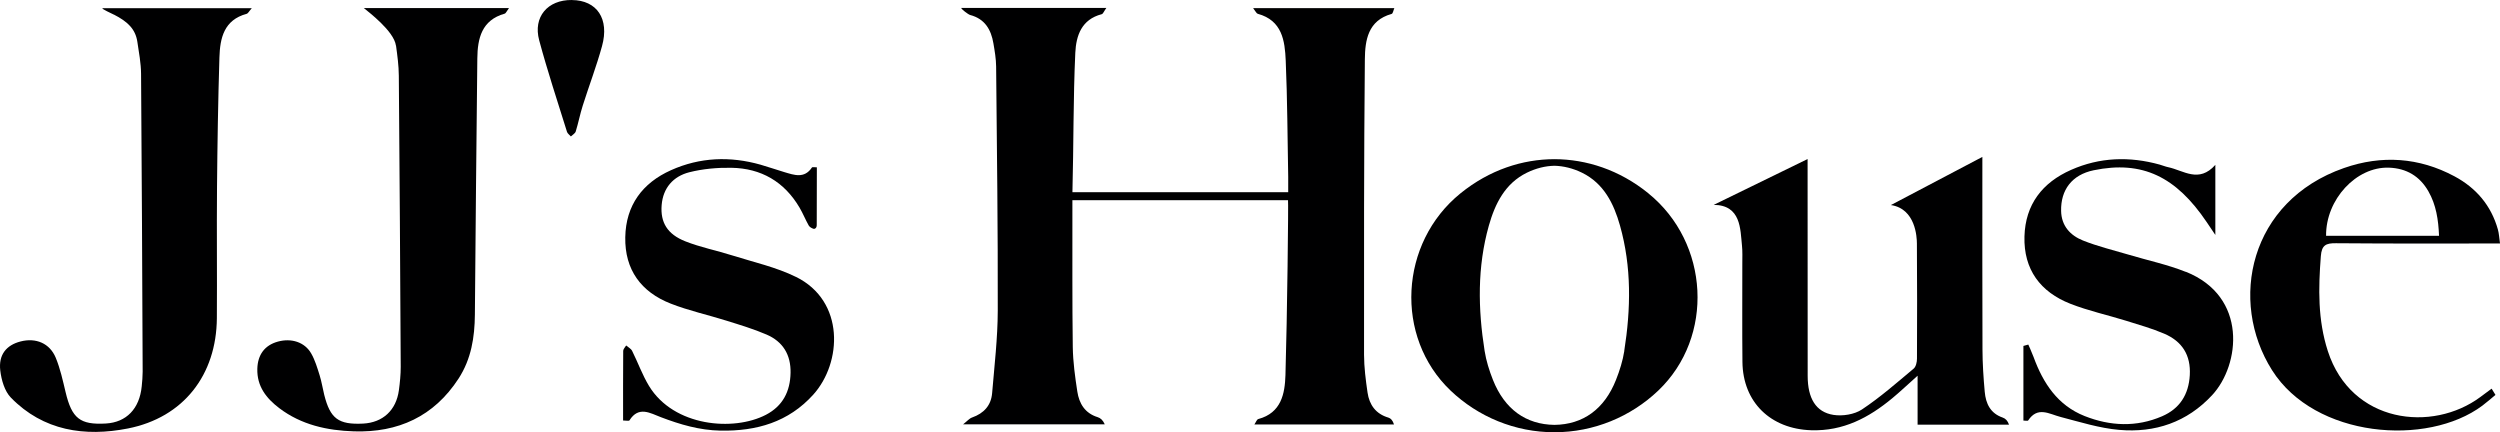 <?xml version="1.0" encoding="UTF-8"?>
<svg xmlns="http://www.w3.org/2000/svg" viewBox="0 0 643.84 111.32">
  <defs>
    <style>
      .cls-1 {
        fill: #000001;
      }
    </style>
  </defs>
  <path class="cls-1" d="M358.4,3.58c.34-.1.46-.98.69-1.48h-36.36c.64.82.85,1.36,1.18,1.45,6.3,1.71,6.99,6.94,7.21,12.06.43,9.98.45,19.98.64,29.97.02,1.31,0,2.62,0,3.92h-55.57c.32-12.13.19-24.03.74-35.92.21-4.41,1.61-8.58,6.79-9.92.38-.1.6-.78,1.21-1.62h-37.37c-.09.24,1.76,1.68,2.29,1.82,3.8,1,5.39,3.77,5.99,7.31.34,1.98.68,3.99.7,5.99.2,20.95.47,41.91.42,62.86-.02,7.07-.86,14.15-1.45,21.21-.26,3.18-2.12,5.22-5.16,6.29-.72.25-1.28.95-2.33,1.77h36.5c-.47-1.08-1.09-1.62-1.82-1.85-3.29-1.01-4.78-3.51-5.25-6.59-.58-3.78-1.11-7.61-1.17-11.43-.16-11.73-.08-23.46-.1-35.18v-2.68h55.53c.13.33-.21,30.26-.66,45.05-.15,4.78-1.07,9.73-6.99,11.31-.4.11-.63.85-1.01,1.39h35.95c-.32-1.02-.81-1.57-1.42-1.75-3.27-.96-4.93-3.3-5.39-6.46-.47-3.22-.89-6.49-.9-9.73-.02-25.37-.03-50.73.21-76.1.05-4.88.79-9.99,6.88-11.68h.02Z"/>
  <path class="cls-1" d="M101.99,11.75c.35,2.57.7,5.15.72,7.74.21,24.99.36,49.98.49,74.97,0,2.01-.2,4.03-.47,6.03-.69,5.17-4.14,8.34-9.22,8.6-6.33.31-8.46-1.25-10.01-7.41-.42-1.68-.67-3.4-1.19-5.05-.6-1.91-1.18-3.89-2.17-5.61-1.68-2.93-5.12-4-8.59-3.04-3.39.94-5.18,3.37-5.28,7-.12,4.51,2.31,7.6,5.66,10.14,5.67,4.3,12.34,5.75,19.22,5.97,11.36.36,20.59-3.82,26.94-13.58,3.28-5.04,4.16-10.66,4.21-16.49.21-22,.36-44,.63-66,.06-5.1,1.1-9.83,7.03-11.5.33-.09.53-.65,1.13-1.45h-37.4c1.18.98,7.77,5.93,8.28,9.68h.02Z"/>
  <path class="cls-1" d="M29.34,3.76c3.48,1.78,5.53,3.68,6.03,6.98.41,2.75.94,5.53.96,8.29.2,25.57.3,51.14.41,76.71,0,1.25-.12,2.5-.24,3.74-.56,5.79-3.95,9.29-9.25,9.59-6.64.38-8.75-1.32-10.36-8.09-.71-2.98-1.37-6.02-2.53-8.84-1.55-3.75-5.13-5.22-9.07-4.2-3.65.94-5.7,3.41-5.22,7.48.29,2.43,1.11,5.32,2.74,6.99,8.35,8.57,19.06,10.12,30.12,7.94,14.34-2.82,22.81-13.8,22.92-28.39.08-11.25-.06-22.5.04-33.74.1-11.14.28-22.29.62-33.43.15-4.97,1.16-9.66,7.02-11.23.35-.09.58-.62,1.31-1.44H26.35c-.08.24,2.33,1.32,3,1.66v-.02Z"/>
  <path class="cls-1" d="M515.8,107.55c-3.21-1.08-4.39-3.62-4.66-6.64-.33-3.63-.57-7.28-.58-10.93-.06-15.28-.03-30.56-.03-45.85v-3.72c-8.24,4.34-15.95,8.39-23.56,12.4,6.36.95,6.69,8.24,6.7,9.86.07,9.9.07,19.8.02,29.7,0,.87-.26,2.06-.85,2.56-4.34,3.63-8.62,7.4-13.32,10.52-1.94,1.29-4.99,1.77-7.34,1.4-4.55-.72-6.63-4.28-6.64-10.04-.03-17.49-.02-55.85-.02-55.85,0,0-22.18,10.8-24.18,11.8,7.06.05,6.84,6.27,7.28,10.46.16,1.52.09,3.07.09,4.61.01,8.46-.06,16.92.03,25.37.11,10.43,7.3,17.27,17.7,17.6,8.28.26,14.85-3.23,20.9-8.25,2.03-1.68,3.94-3.5,6.51-5.79v12.61h23.55c-.36-1.04-.93-1.59-1.61-1.82h0Z"/>
  <path class="cls-1" d="M205,71.32c-5.11-2.52-10.86-3.79-16.35-5.52-4.03-1.28-8.23-2.1-12.15-3.65-4.65-1.83-6.46-4.89-6.1-9.34.36-4.43,2.99-7.4,7.12-8.45,3.49-.88,7.21-1.21,10.82-1.15,7.69.12,13.65,3.59,17.58,10.27.87,1.48,1.51,3.1,2.36,4.6.24.42.82.73,1.31.86.16.04.75-.12.75-.98,0-4.94.03-9.89.03-14.87-.71,0-1.16-.11-1.25.02-1.97,2.97-4.6,1.96-7.17,1.2-2.03-.6-4.02-1.31-6.05-1.89-7.85-2.23-15.62-1.94-23.08,1.4-7.39,3.31-11.64,9.05-11.79,17.28-.15,8.36,4.07,14.1,11.71,17.09,4.64,1.82,9.57,2.89,14.34,4.39,3.48,1.09,7,2.14,10.34,3.58,4.21,1.81,6.27,5.2,6.18,9.84-.09,4.81-2,8.56-6.36,10.83-8.3,4.31-23.69,3.07-30.09-7.43-1.73-2.85-2.86-6.05-4.36-9.05-.29-.57-1.01-.92-1.53-1.38-.26.46-.75.91-.76,1.37-.05,5.94-.03,11.89-.03,17.95.76,0,1.51.18,1.64-.03,2.36-3.77,5.34-1.87,8.1-.82,4.96,1.89,9.94,3.36,15.34,3.46,9.29.17,17.51-2.19,23.9-9.27,7.41-8.21,8.18-24.09-4.45-30.32h0Z"/>
  <path class="cls-1" d="M562.9,70.01c-4.71-1.88-9.75-2.94-14.63-4.4-3.96-1.18-8.01-2.14-11.83-3.67-3.25-1.3-5.56-3.75-5.63-7.63-.11-5.37,2.75-9.29,8.38-10.46,12.56-2.59,21.23,1.67,29.12,13.36,1.04,1.54,2.22,3.3,2.22,3.3v-18.05c-4.25,4.79-8.19,1.43-12.14.6-.75-.16-1.46-.46-2.2-.67-7.76-2.15-15.42-1.91-22.81,1.36-7.4,3.27-11.78,8.9-12.01,17.15-.23,8.5,4.08,14.29,11.82,17.33,4.64,1.82,9.57,2.89,14.34,4.37,3.3,1.03,6.65,1.98,9.82,3.33,4.61,1.97,6.9,5.51,6.6,10.7-.29,5.02-2.61,8.62-7.15,10.58-6.6,2.85-13.36,2.54-19.93-.06-6.95-2.75-10.69-8.46-13.15-15.2-.42-1.14-1.36-3.21-1.36-3.21l-1.26.35v19.22c.51,0,1.11.15,1.22-.02,2.46-3.72,5.4-1.67,8.38-.9,4.97,1.29,9.97,2.88,15.05,3.32,9.25.81,17.48-1.97,23.95-8.94,7.24-7.79,9.22-25.41-6.78-31.78l-.02.02Z"/>
  <path class="cls-1" d="M638.82,102.22c-12.43,9.25-33.29,6.83-39.32-11.8-2.61-8.07-2.44-16.19-1.8-24.45.22-2.83,1.28-3.36,3.89-3.33,12.91.14,40.83.06,42.25.06-.21-1.44-.25-2.57-.55-3.62-1.73-6.16-5.6-10.69-11.17-13.67-9.13-4.89-18.76-5.53-28.46-2.14-24.37,8.51-29.78,34.25-18.53,52.06,11.04,17.48,39.96,19.74,54.15,9.15,1.17-.87,2.26-1.85,3.39-2.78-.2-.35-.99-1.61-.99-1.61,0,0-1.91,1.42-2.87,2.13h0ZM615.25,43.18c4.5.16,7.92,2.19,10.15,6.09,2,3.49,2.57,7.33,2.74,11.45h-29.09c-.09-9.34,7.77-17.84,16.19-17.54h.01Z"/>
  <path class="cls-1" d="M147.26,0c-6.23-.05-10.02,4.36-8.4,10.38,2.13,7.92,4.72,15.73,7.16,23.57.14.45.66.79,1,1.19.43-.42,1.09-.77,1.25-1.28.68-2.2,1.11-4.47,1.81-6.67,1.62-5.11,3.54-10.14,4.96-15.3,1.95-7.06-1.31-11.83-7.77-11.88h-.01Z"/>
  <path class="cls-1" d="M424.54,49.8c-7.52-6.09-16.01-8.78-24.21-8.81-8.2.02-16.68,2.71-24.21,8.81-15.74,12.75-17.04,36.97-2.54,50.79,7.07,6.74,16.62,10.74,26.74,10.73,10.13,0,19.67-3.99,26.74-10.73,14.5-13.82,13.21-38.04-2.54-50.79h.02ZM418.32,90.37c-.4,2.54-1.19,5.06-2.14,7.45-2.99,7.57-8.5,11.51-15.85,11.6-7.35-.09-12.85-4.03-15.85-11.6-.95-2.4-1.74-4.92-2.14-7.45-1.71-10.81-1.91-21.62,1.09-32.26,1.6-5.66,4.18-10.88,9.79-13.63,2.38-1.16,4.78-1.74,7.1-1.79,2.32.06,4.72.63,7.1,1.79,5.62,2.75,8.2,7.97,9.79,13.63,3,10.64,2.8,21.45,1.09,32.26h.02Z"/>
</svg>